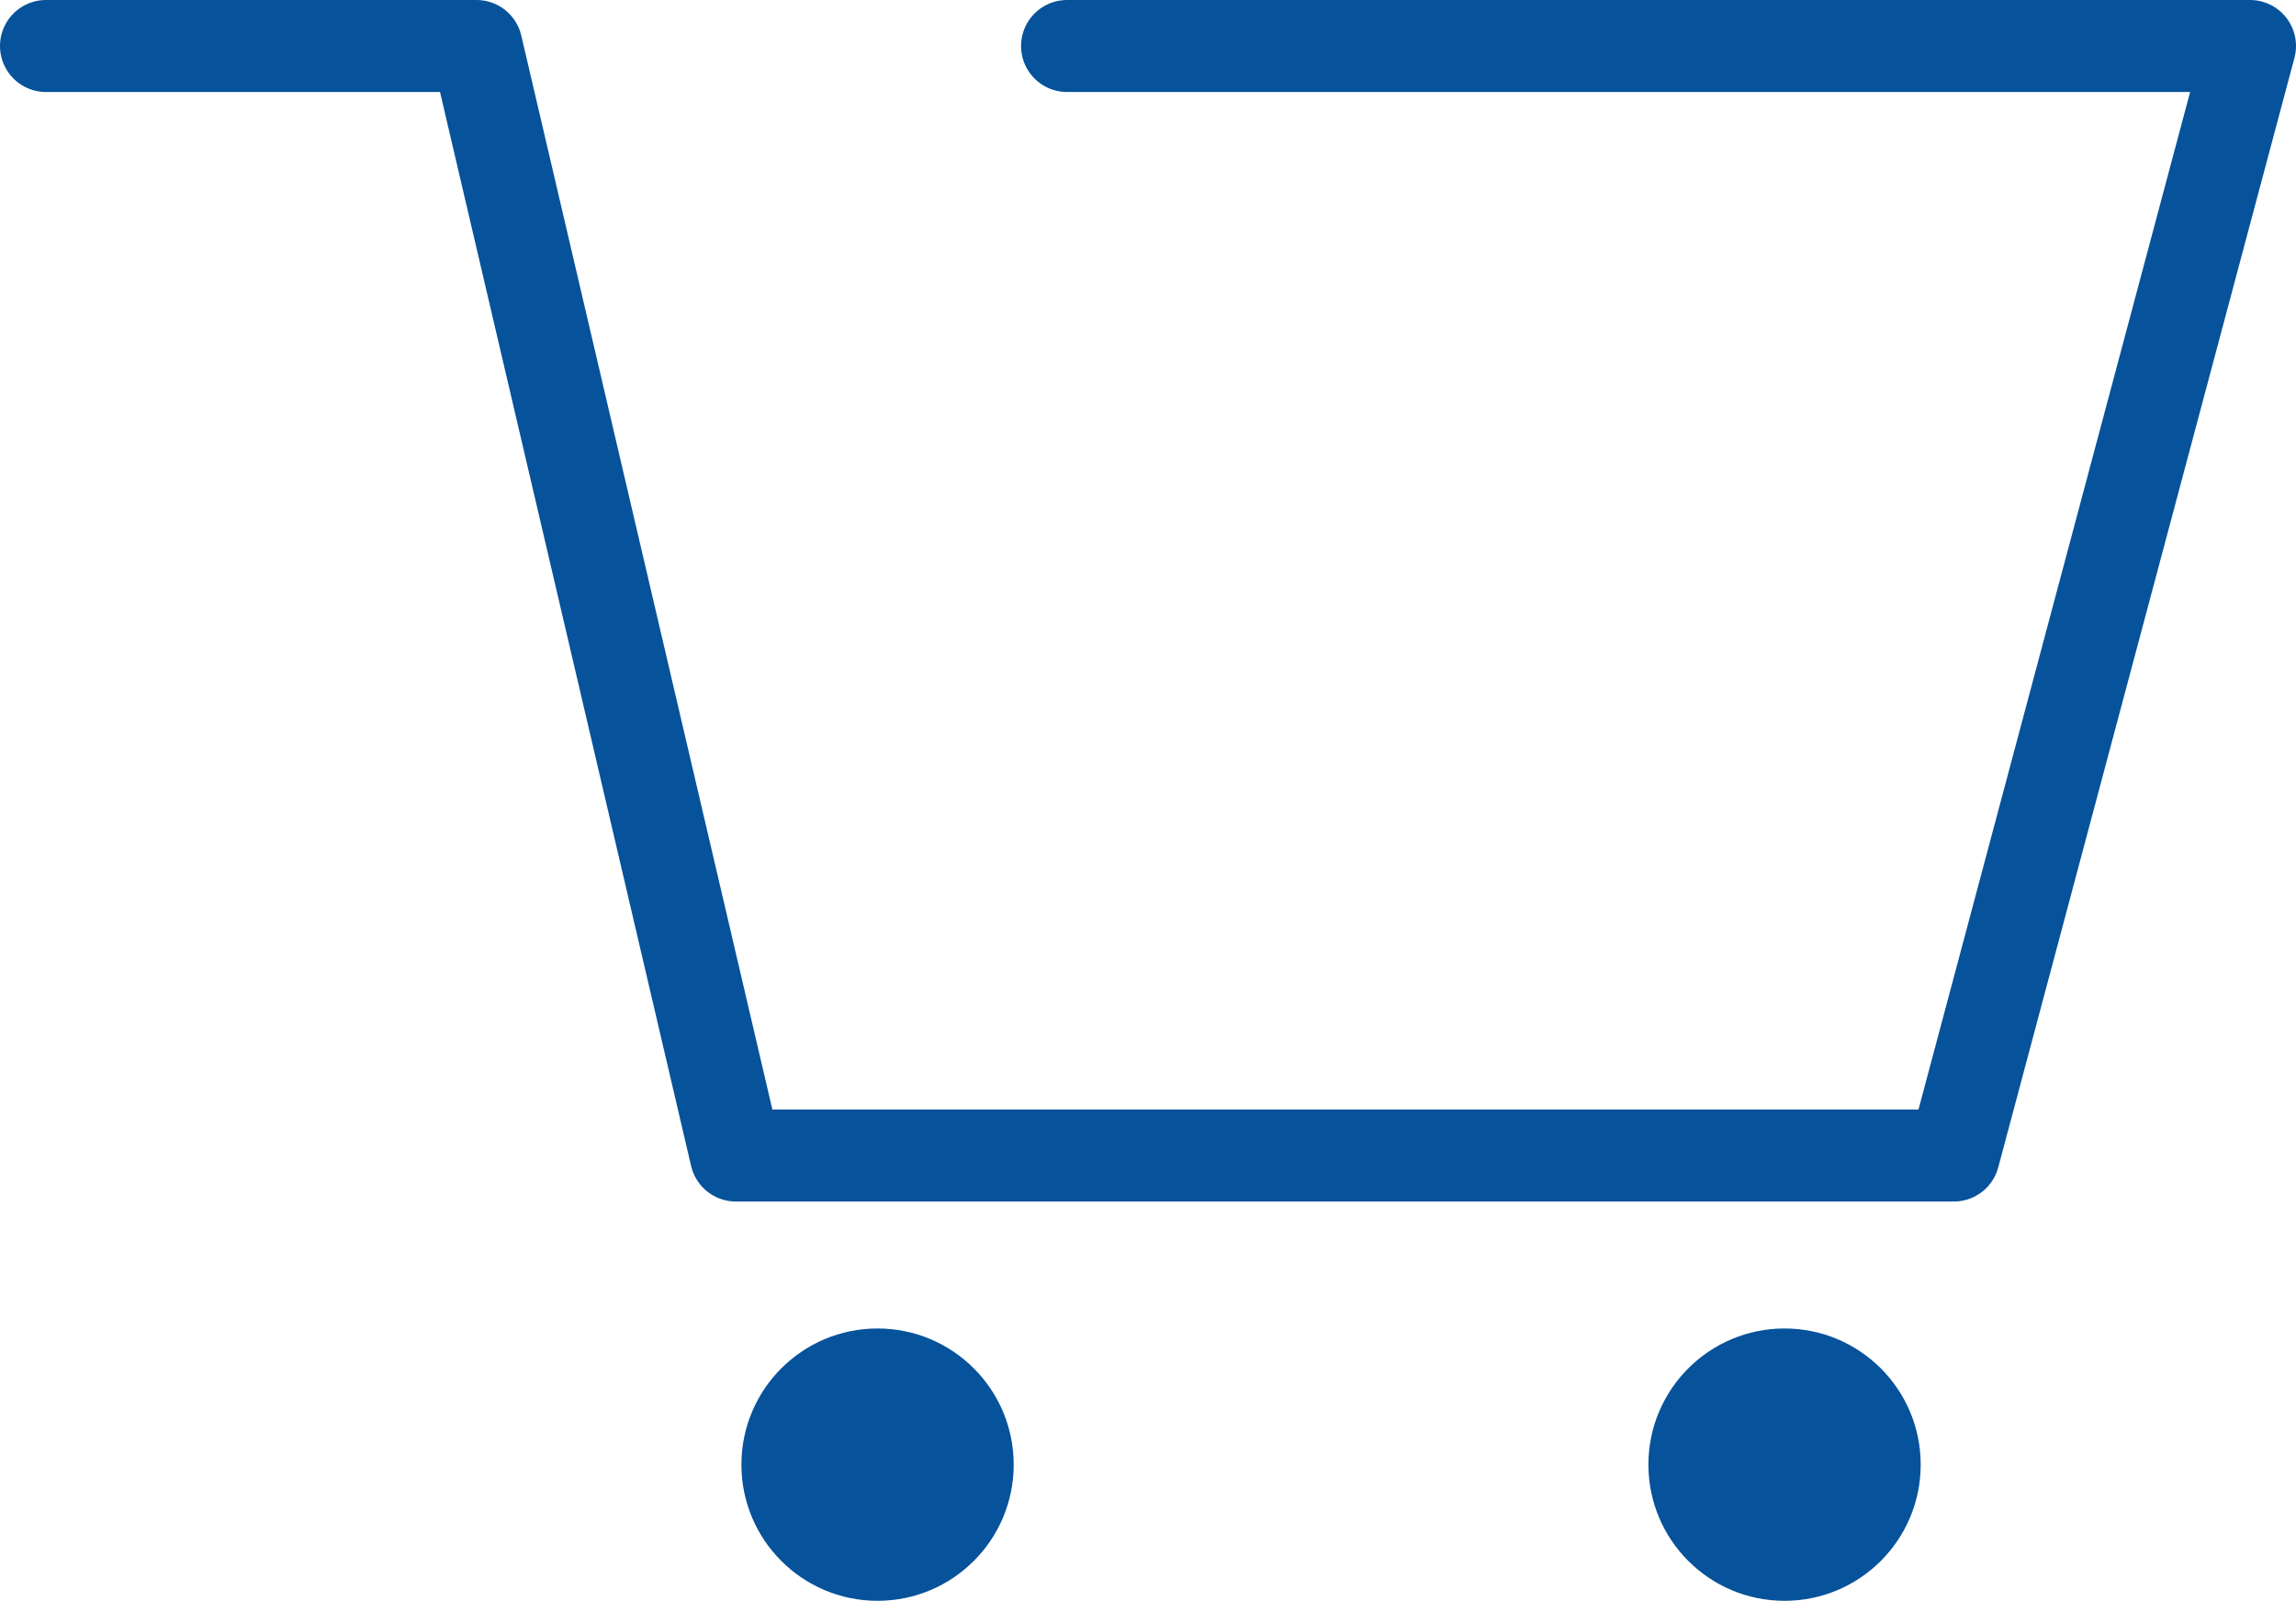 <svg id="Layer_1" data-name="Layer 1" xmlns="http://www.w3.org/2000/svg" viewBox="0 0 12.48 8.7"><defs><style>.cls-1{fill:#06529b;}.cls-2{fill:none;stroke:#06529b;stroke-linecap:round;stroke-linejoin:round;stroke-width:0.5px;}</style></defs><circle class="cls-1" cx="4.77" cy="7.96" r="0.74"/><circle class="cls-1" cx="9.7" cy="7.96" r="0.74"/><polyline class="cls-2" points="0.25 0.25 2.59 0.25 4 6.28 10.62 6.28 12.23 0.25 5.8 0.25"/></svg>